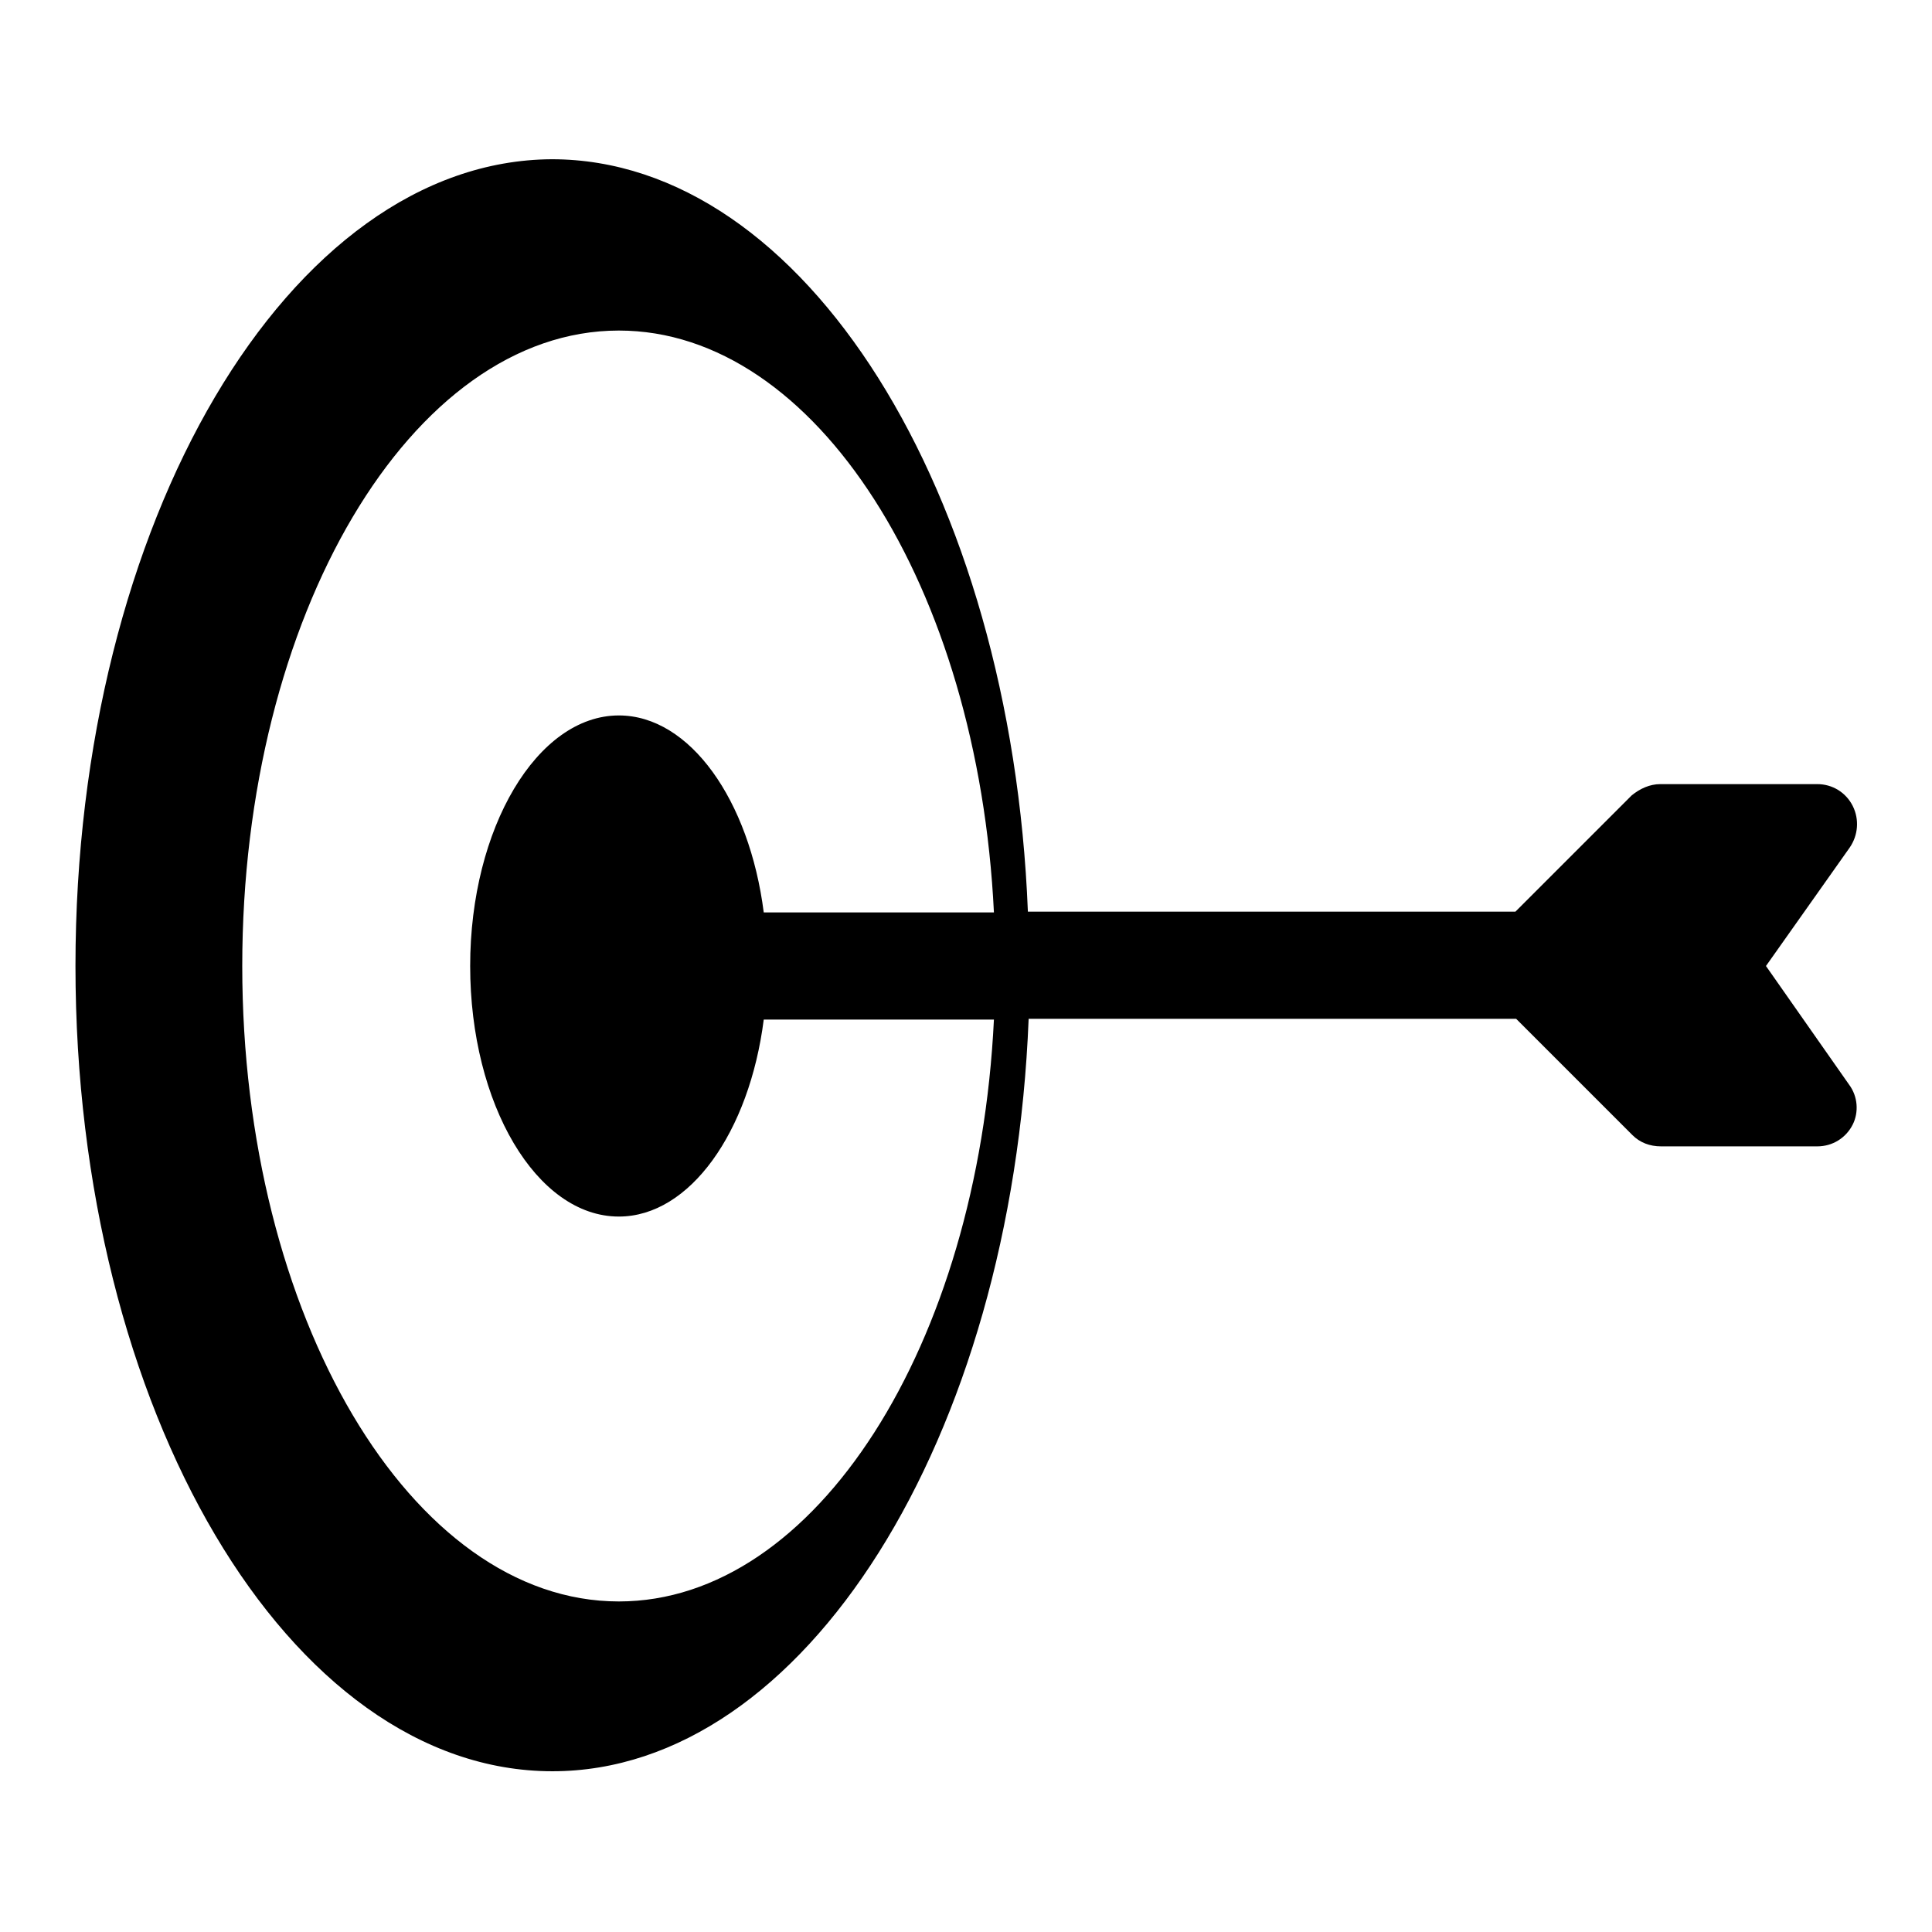 <?xml version="1.0" encoding="utf-8"?>
<!-- Svg Vector Icons : http://www.onlinewebfonts.com/icon -->
<!DOCTYPE svg PUBLIC "-//W3C//DTD SVG 1.1//EN" "http://www.w3.org/Graphics/SVG/1.1/DTD/svg11.dtd">
<svg version="1.1" xmlns="http://www.w3.org/2000/svg" xmlns:xlink="http://www.w3.org/1999/xlink" x="0px" y="0px" viewBox="0 0 256 256" enable-background="new 0 0 256 256" xml:space="preserve">
<g><g><g><path fill="#000000" d="M245,143.7L234,128l11.1-15.7c1.1-1.6,1.3-3.7,0.4-5.5c-0.9-1.8-2.7-2.9-4.7-2.9H220c-1.4,0-2.7,0.6-3.8,1.5l-15.4,15.4h-64.6c-2.2-55.6-29.6-99.7-63.1-99.7C38.3,21.3,10,69.2,10,128c0,58.8,28.3,106.7,63.2,106.7c33.4,0,60.9-44.1,63.1-99.7h64.6l15.4,15.4c1,1,2.3,1.5,3.8,1.5h20.7c2,0,3.8-1.1,4.7-2.9C246.3,147.4,246.2,145.3,245,143.7z M82,212.2c-27.5,0-49.9-37.8-49.9-84.2c0-46.4,22.4-84.2,49.9-84.2c26.1,0,47.6,34,49.7,77.1h-30.5C99.3,106,91.4,94.8,82,94.8c-10.8,0-19.7,14.9-19.7,33.2c0,18.3,8.8,33.2,19.7,33.2c9.4,0,17.3-11.2,19.2-26.1h30.5C129.6,178.2,108.1,212.2,82,212.2z"/></g><g></g><g></g><g></g><g></g><g></g><g></g><g></g><g></g><g></g><g></g><g></g><g></g><g></g><g></g><g></g></g></g>
</svg>